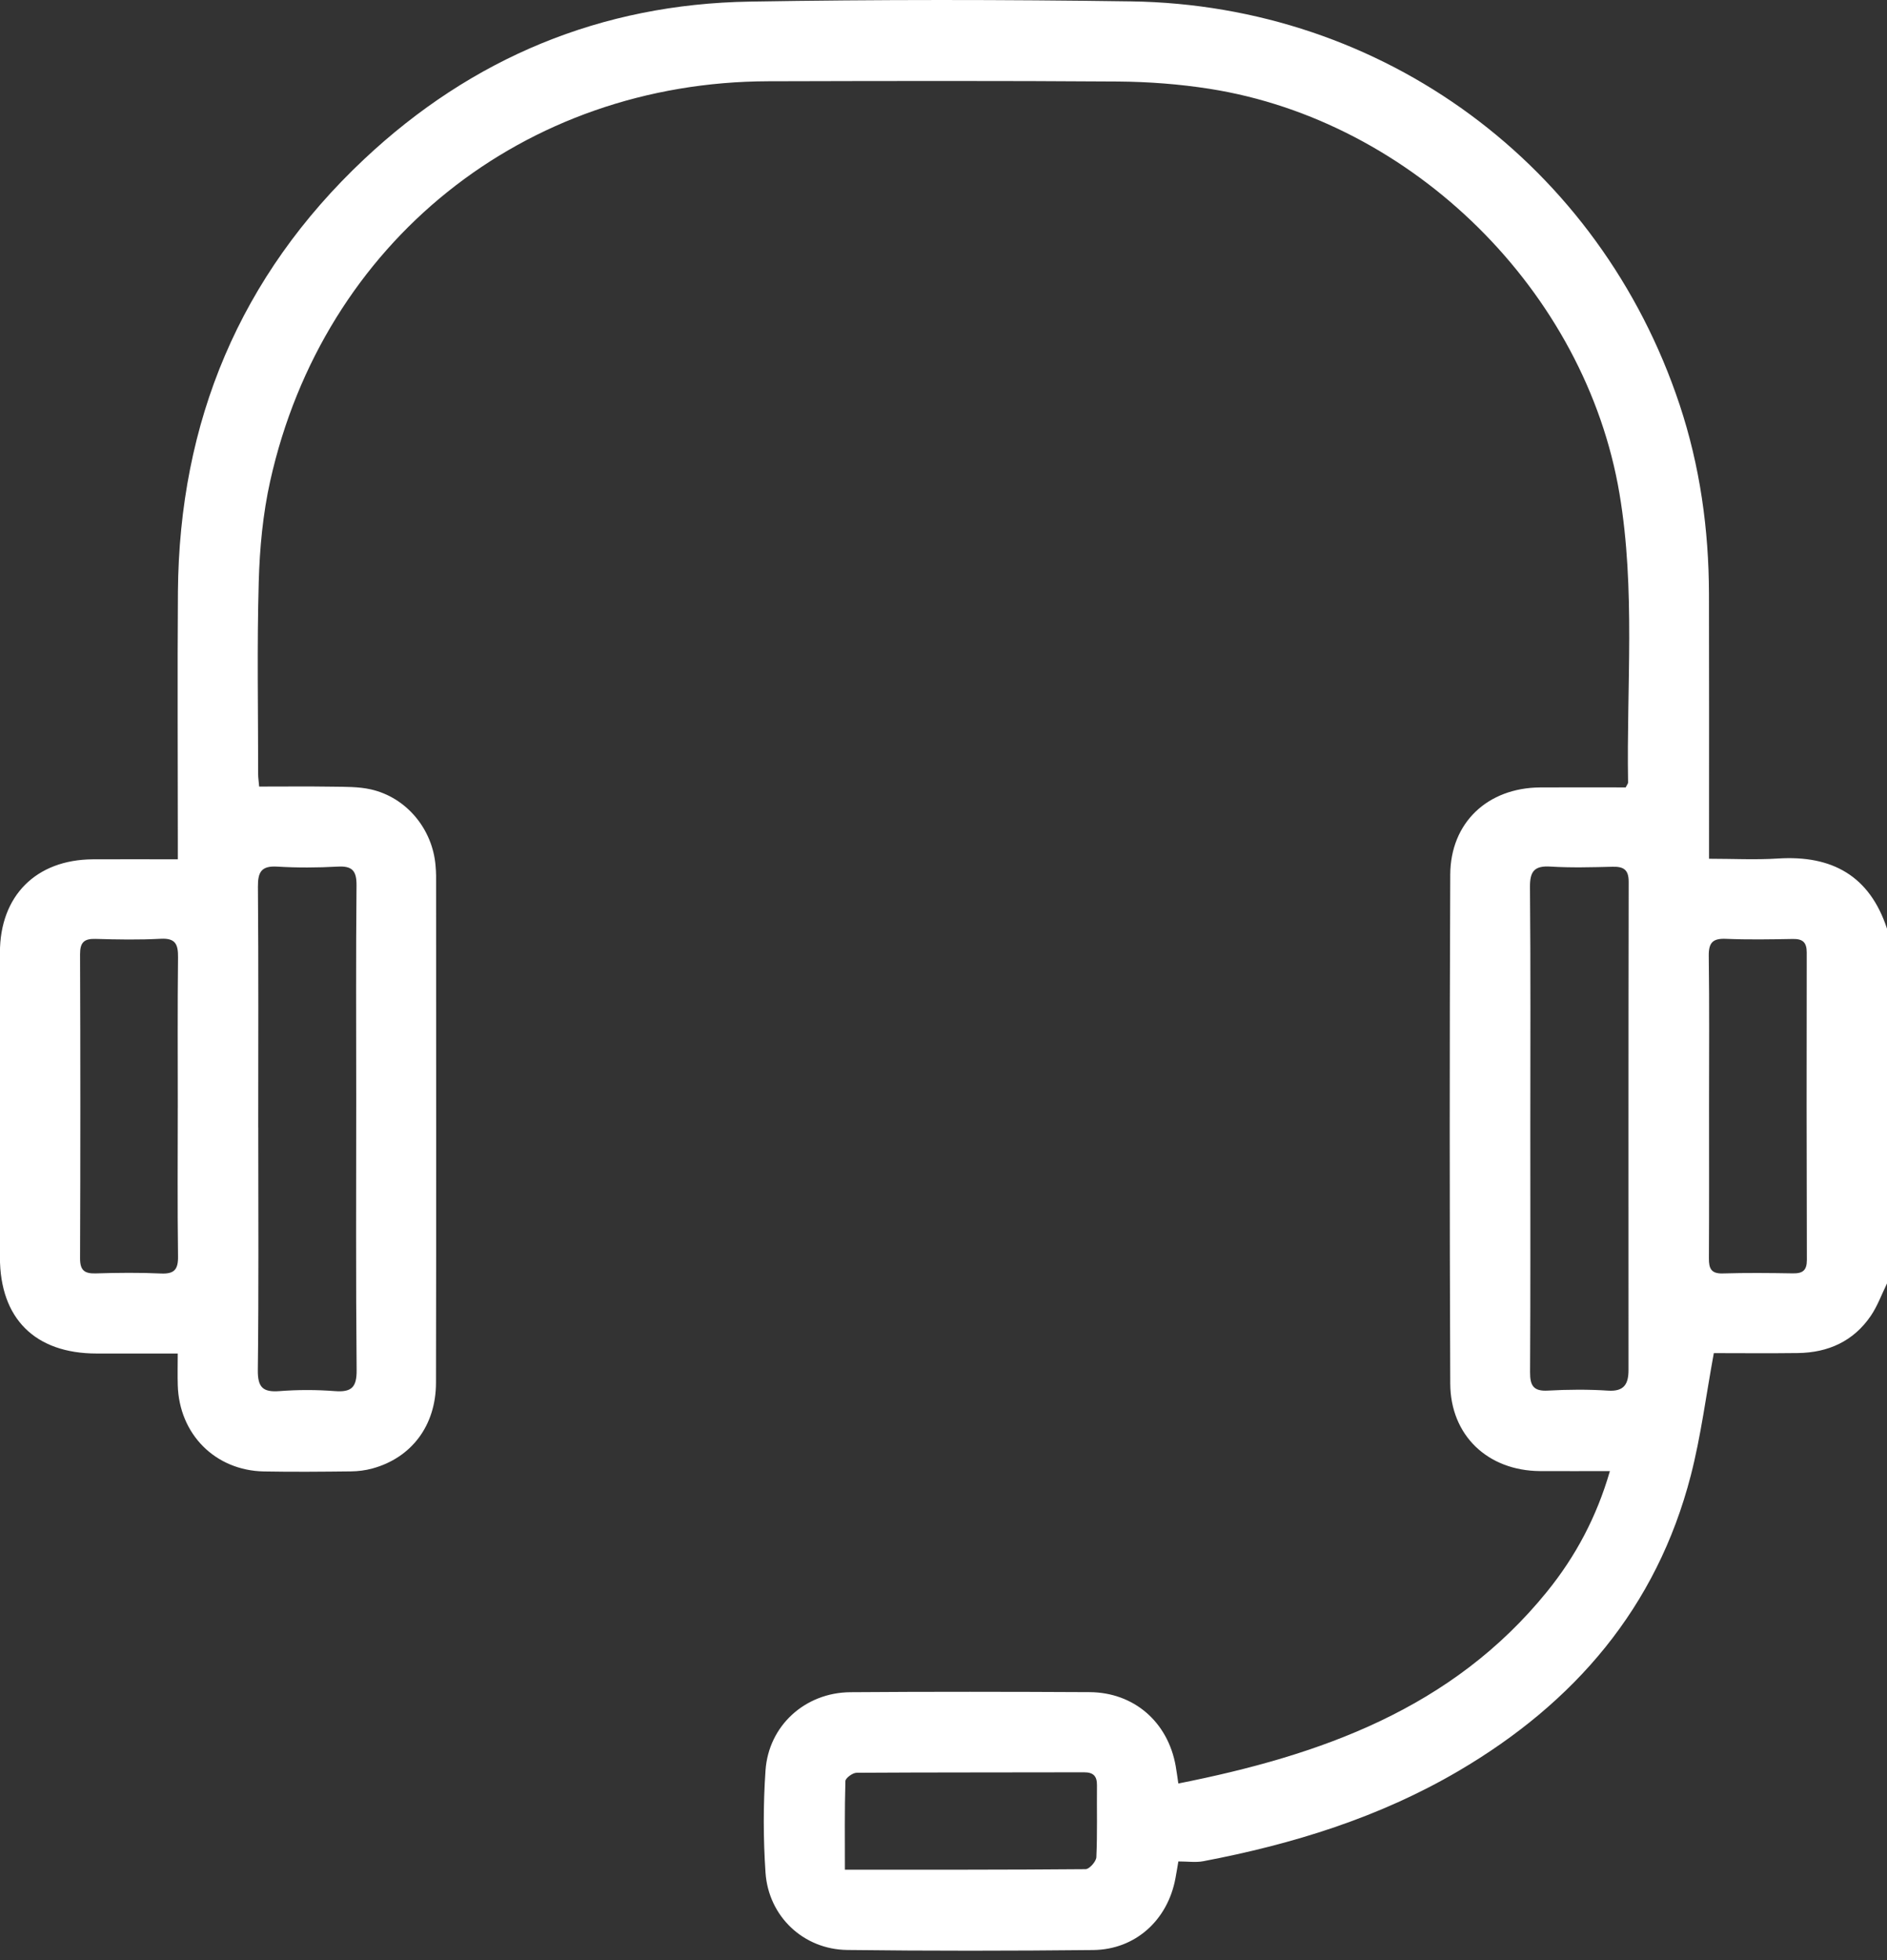 <svg width="156" height="162" viewBox="0 0 156 162" fill="none" xmlns="http://www.w3.org/2000/svg">
<rect x="0" y="0" width="156" height="162" fill="#333333" stroke="none"/>
<g clip-path="url(#clip0_22_4344)">
<path d="M156 106.075C155.559 106.973 155.216 107.937 154.659 108.755C153.226 110.855 151.137 111.794 148.633 111.827C146.244 111.858 143.856 111.833 141.684 111.833C141.041 115.313 140.62 118.687 139.778 121.951C136.957 132.868 130.161 140.745 120.582 146.366C114.033 150.209 106.884 152.418 99.467 153.828C98.852 153.944 98.195 153.844 97.417 153.844C97.356 154.196 97.273 154.717 97.176 155.235C96.536 158.696 93.862 161.131 90.374 161.167C83.6 161.237 76.822 161.245 70.045 161.162C66.421 161.117 63.529 158.391 63.285 154.759C63.096 151.96 63.094 149.129 63.285 146.333C63.537 142.615 66.56 139.886 70.303 139.858C76.894 139.808 83.486 139.819 90.077 139.853C93.748 139.872 96.55 142.321 97.195 145.954C97.275 146.4 97.331 146.849 97.414 147.403C109.167 145.075 120.045 141.23 127.889 131.552C130.255 128.634 131.998 125.368 133.092 121.583C131.067 121.583 129.188 121.594 127.312 121.583C123.004 121.552 119.909 118.649 119.893 114.34C119.837 100.323 119.834 86.309 119.893 72.293C119.912 67.978 122.987 65.111 127.329 65.08C129.712 65.064 132.097 65.078 134.397 65.078C134.519 64.837 134.596 64.756 134.594 64.676C134.458 56.716 135.22 48.728 133.884 40.801C131.069 24.091 116.828 9.986 99.993 7.34C97.5 6.949 94.954 6.758 92.43 6.738C82.796 6.669 73.162 6.691 63.526 6.716C43.319 6.766 26.742 20.018 22.34 39.745C21.733 42.469 21.467 45.306 21.39 48.099C21.24 53.397 21.342 58.702 21.342 64.005C21.342 64.274 21.387 64.543 21.425 65.008C23.468 65.008 25.482 64.986 27.496 65.017C28.552 65.033 29.638 65.011 30.657 65.241C33.605 65.906 35.761 68.519 36.008 71.547C36.03 71.822 36.052 72.099 36.052 72.376C36.052 86.345 36.071 100.315 36.044 114.285C36.038 117.828 34.013 120.488 30.782 121.369C30.211 121.525 29.605 121.602 29.012 121.608C26.615 121.635 24.218 121.658 21.822 121.613C17.79 121.536 14.812 118.535 14.696 114.484C14.671 113.664 14.693 112.844 14.693 111.866C12.374 111.866 10.177 111.866 7.979 111.866C2.893 111.86 -0.006 108.973 -0.006 103.909C-0.006 95.516 -0.011 87.127 -0.006 78.734C-0.006 74.041 2.973 71.051 7.672 71.021C9.963 71.007 12.255 71.021 14.701 71.021C14.701 70.378 14.701 69.885 14.701 69.392C14.701 62.567 14.66 55.743 14.709 48.922C14.818 34.85 19.83 22.817 30.098 13.161C39.022 4.777 49.706 0.338 61.966 0.133C72.472 -0.044 82.987 -0.036 93.493 0.114C114.371 0.413 132.266 13.637 138.855 33.448C140.542 38.523 141.268 43.752 141.282 49.083C141.299 55.815 141.288 62.545 141.288 69.278V70.974C143.252 70.974 145.128 71.073 146.992 70.954C151.456 70.669 154.565 72.381 156 76.753V106.078V106.075ZM126.512 93.242C126.512 99.966 126.531 106.693 126.492 113.418C126.487 114.531 126.783 114.997 127.969 114.93C129.623 114.839 131.288 114.825 132.94 114.933C134.286 115.022 134.63 114.365 134.63 113.224C134.627 99.772 134.619 86.32 134.644 72.869C134.644 71.855 134.203 71.614 133.303 71.636C131.599 71.677 129.889 71.727 128.191 71.622C126.841 71.536 126.47 72.015 126.484 73.34C126.545 79.973 126.512 86.606 126.512 93.242ZM21.351 93.197C21.351 99.874 21.395 106.552 21.315 113.226C21.298 114.67 21.736 115.08 23.118 114.972C24.628 114.856 26.161 114.856 27.671 114.972C29.037 115.077 29.497 114.687 29.483 113.24C29.411 105.782 29.449 98.323 29.449 90.862C29.449 84.968 29.416 79.072 29.474 73.179C29.485 71.952 29.109 71.555 27.898 71.625C26.247 71.716 24.579 71.725 22.927 71.625C21.606 71.544 21.312 72.068 21.323 73.304C21.378 79.934 21.348 86.564 21.348 93.194L21.351 93.197ZM14.698 91.554C14.698 87.412 14.671 83.27 14.718 79.128C14.729 78.05 14.515 77.521 13.283 77.587C11.493 77.684 9.694 77.651 7.899 77.598C6.946 77.571 6.616 77.895 6.619 78.867C6.65 87.243 6.65 95.622 6.619 103.997C6.616 104.992 6.982 105.272 7.916 105.244C9.708 105.191 11.507 105.169 13.299 105.252C14.396 105.302 14.734 104.939 14.718 103.842C14.662 99.747 14.696 95.649 14.696 91.554H14.698ZM141.288 91.427C141.288 95.616 141.301 99.805 141.277 103.995C141.271 104.831 141.457 105.277 142.421 105.247C144.352 105.191 146.286 105.208 148.22 105.241C149.029 105.255 149.375 104.998 149.375 104.136C149.35 95.666 149.348 87.196 149.364 78.726C149.364 77.875 149.029 77.59 148.214 77.604C146.375 77.637 144.529 77.67 142.692 77.593C141.604 77.546 141.252 77.898 141.265 79C141.321 83.142 141.288 87.285 141.288 91.43V91.427ZM69.849 154.526C76.673 154.526 83.212 154.54 89.75 154.482C90.063 154.479 90.623 153.847 90.637 153.49C90.726 151.512 90.667 149.528 90.687 147.547C90.695 146.793 90.39 146.474 89.617 146.477C83.35 146.494 77.083 146.477 70.816 146.516C70.491 146.516 69.898 146.954 69.89 147.2C69.821 149.583 69.849 151.969 69.849 154.526Z" fill="white"/>
</g>
<defs>
<clipPath id="clip0_22_4344">
<rect width="156" height="161.225" fill="white"/>
</clipPath>
</defs>
</svg>
